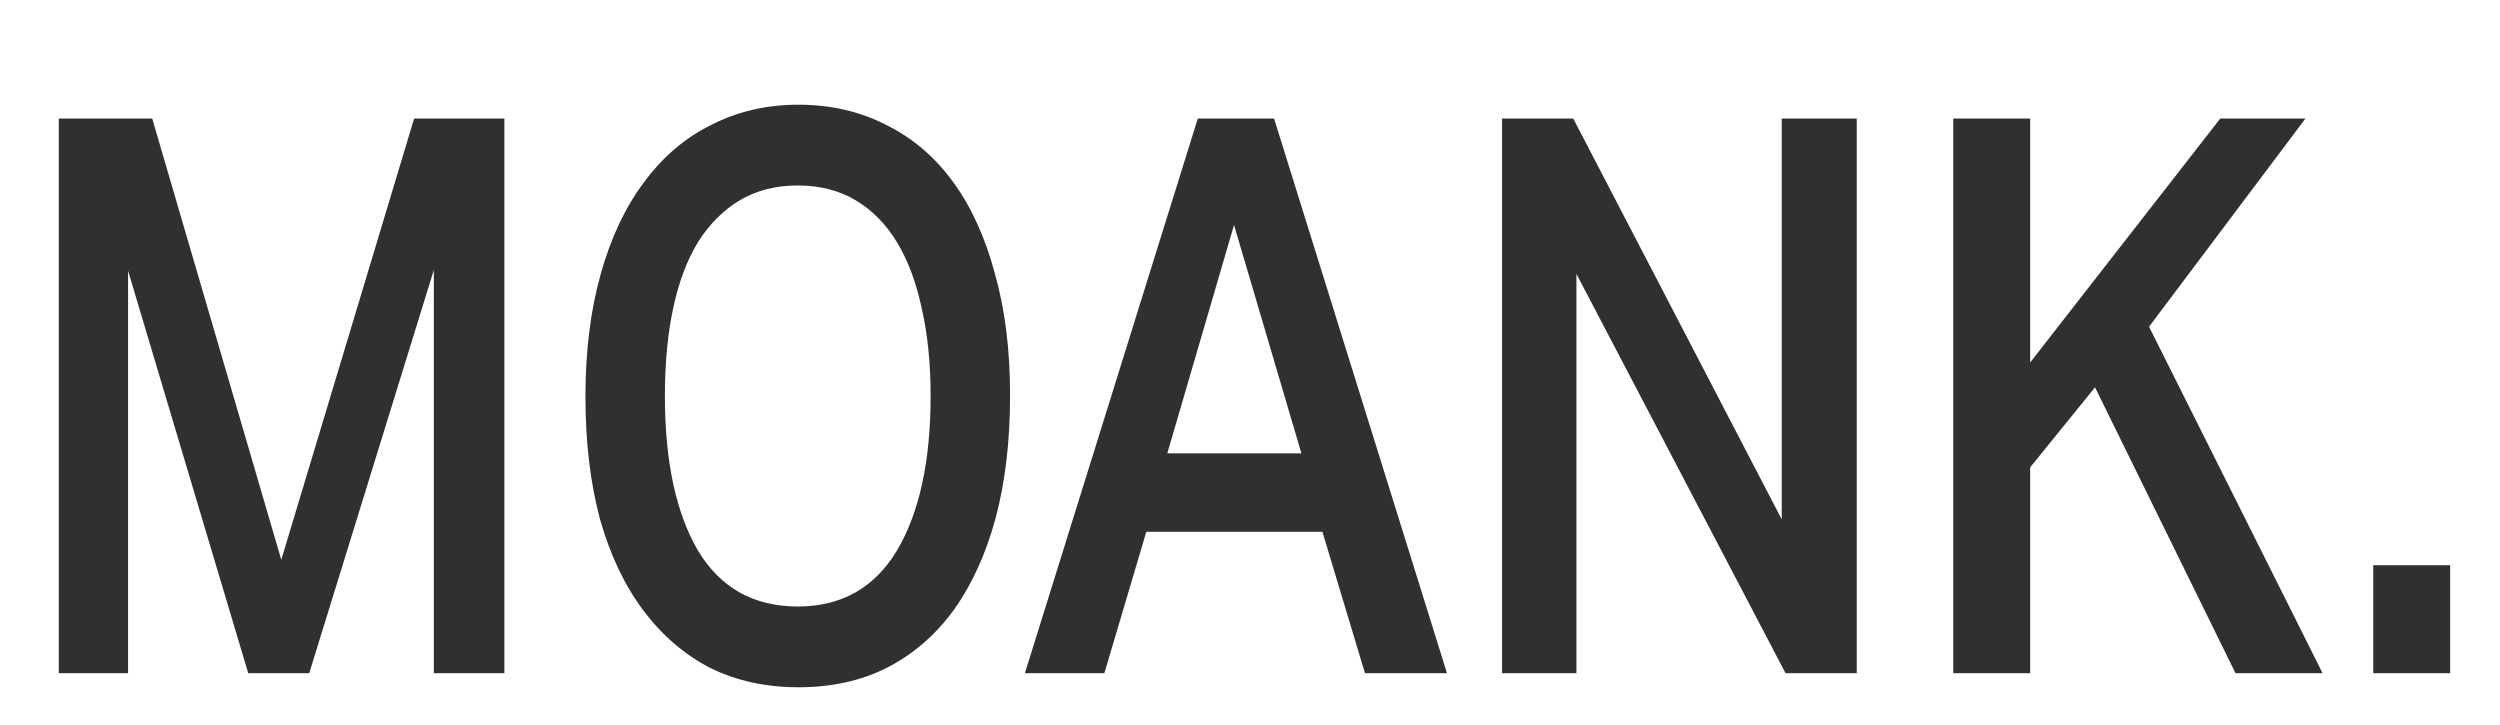 <svg width="100" height="29" viewBox="0 0 100 29" fill="none" xmlns="http://www.w3.org/2000/svg">
<path d="M2.352 4.742H6.089L11.251 22.391L16.565 4.742H20.175V26.927H17.353V10.801L12.369 26.927H9.929L5.123 10.832V26.927H2.352V4.742Z" fill="#2F3131"/>
<path d="M31.936 27.491C30.631 27.491 29.452 27.232 28.401 26.714C27.367 26.176 26.478 25.409 25.732 24.415C24.986 23.421 24.41 22.209 24.003 20.78C23.613 19.33 23.418 17.693 23.418 15.87C23.418 14.047 23.621 12.411 24.028 10.961C24.435 9.511 25.011 8.289 25.757 7.295C26.503 6.28 27.401 5.513 28.452 4.995C29.503 4.457 30.664 4.188 31.936 4.188C33.224 4.188 34.394 4.457 35.444 4.995C36.495 5.513 37.385 6.269 38.114 7.264C38.843 8.258 39.402 9.48 39.792 10.93C40.199 12.359 40.403 13.985 40.403 15.808C40.403 17.652 40.208 19.299 39.818 20.749C39.428 22.178 38.868 23.4 38.14 24.415C37.411 25.409 36.521 26.176 35.47 26.714C34.436 27.232 33.258 27.491 31.936 27.491ZM31.91 24.26C33.656 24.26 34.978 23.514 35.877 22.023C36.775 20.51 37.224 18.449 37.224 15.839C37.224 14.534 37.106 13.364 36.868 12.328C36.648 11.293 36.317 10.412 35.877 9.687C35.436 8.962 34.885 8.403 34.224 8.009C33.563 7.616 32.792 7.419 31.91 7.419C31.029 7.419 30.258 7.616 29.596 8.009C28.935 8.403 28.376 8.962 27.918 9.687C27.478 10.412 27.147 11.293 26.927 12.328C26.706 13.364 26.596 14.534 26.596 15.839C26.596 18.449 27.037 20.51 27.918 22.023C28.817 23.514 30.147 24.26 31.91 24.26Z" fill="#2F3131"/>
<path d="M47.912 4.742H50.963L57.879 26.927H54.599L52.896 21.272H45.853L44.175 26.927H40.996L47.912 4.742ZM52.056 18.134L49.361 8.999L46.692 18.134H52.056Z" fill="#2F3131"/>
<path d="M60.082 4.742H62.93L71.269 20.775V4.742H74.27V26.927H71.422L63.057 10.957V26.927H60.082V4.742Z" fill="#2F3131"/>
<path d="M78.131 4.742H81.207V14.499L88.81 4.742H92.217L85.962 13.069L92.903 26.927H89.42L83.801 15.493L81.207 18.693V26.927H78.131V4.742Z" fill="#2F3131"/>
<path d="M98.006 22.609V26.928H94.93V22.609H98.006Z" fill="#2F3131"/>
</svg>
